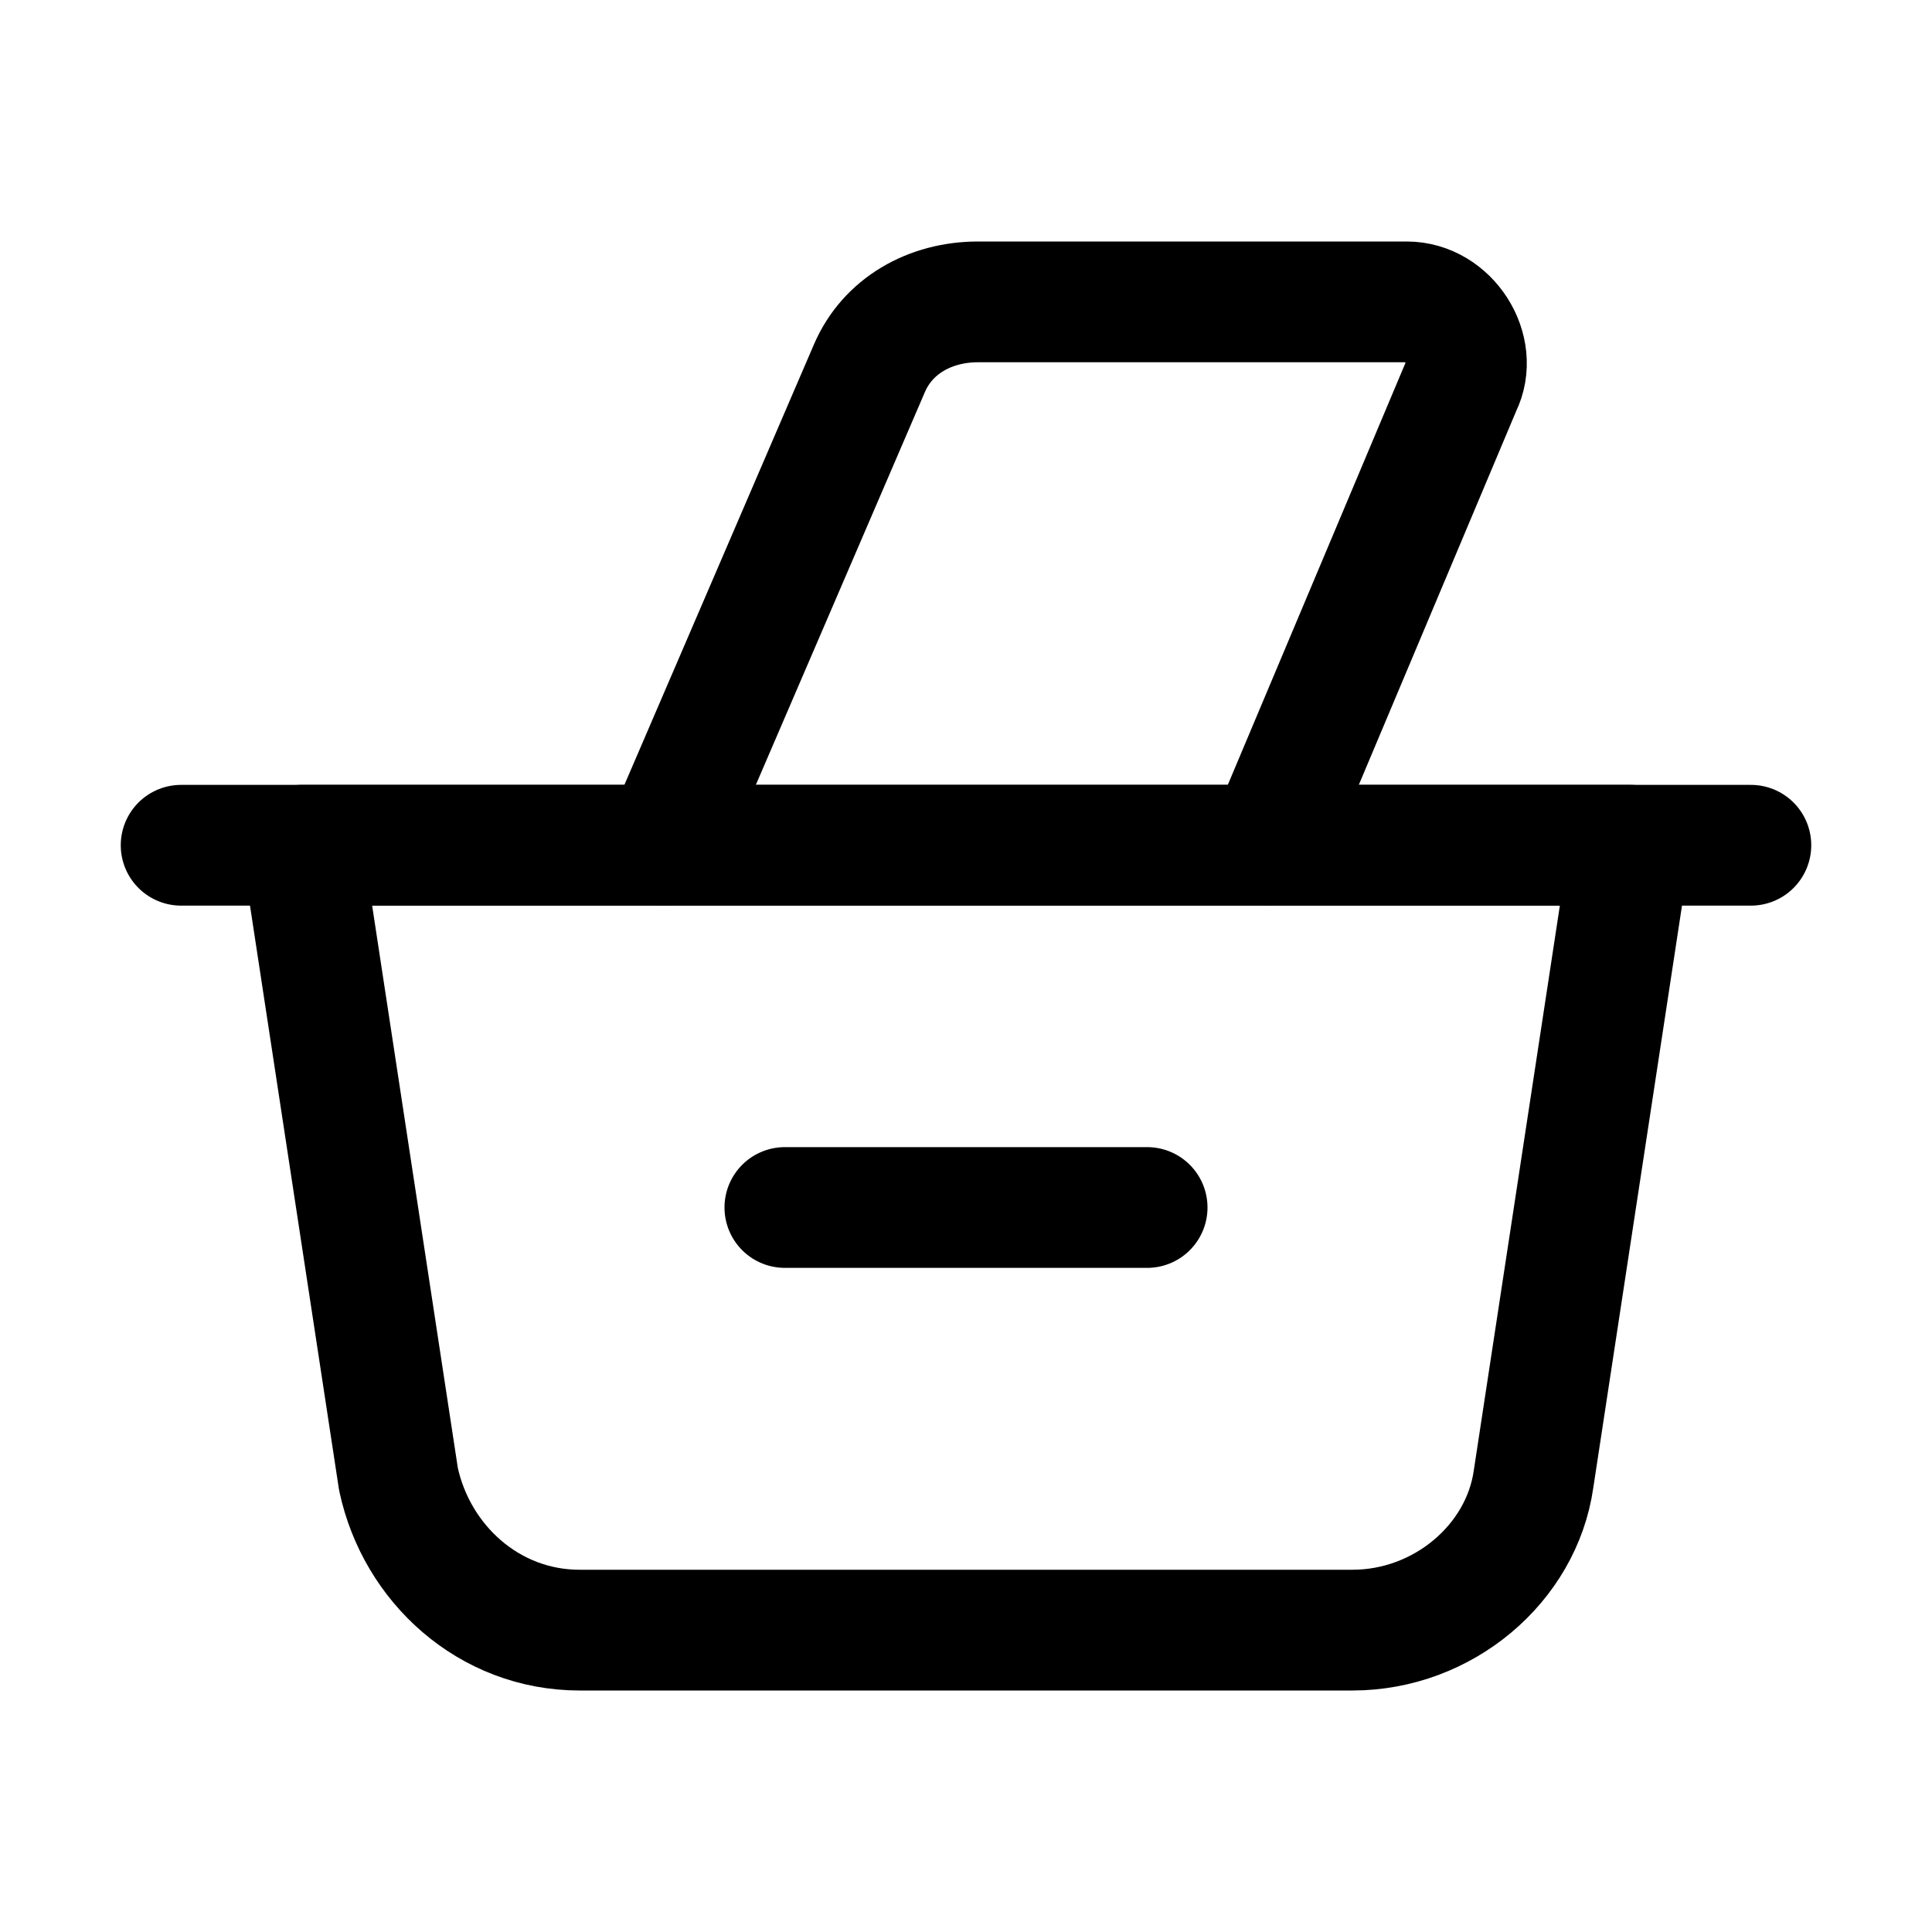 <?xml version="1.0" encoding="utf-8"?>

<!-- Uploaded to: SVG Repo, www.svgrepo.com, Generator: SVG Repo Mixer Tools -->
<svg version="1.1" id="Icons" xmlns="http://www.w3.org/2000/svg" xmlns:xlink="http://www.w3.org/1999/xlink" 
	 viewBox="0 0 32 32" xml:space="preserve">
<style type="text/css">
	.st0{fill:none;stroke:#000000;stroke-width:2;stroke-linecap:round;stroke-linejoin:round;stroke-miterlimit:10;}
	
		.st1{fill:none;stroke:#000000;stroke-width:2;stroke-linecap:round;stroke-linejoin:round;stroke-miterlimit:10;stroke-dasharray:3;}
	.st2{fill:none;stroke:#000000;stroke-width:2;stroke-linejoin:round;stroke-miterlimit:10;}
	.st3{fill:none;}
</style>
<path class="st0" d="M3,14h8l3.4-7.9c0.3-0.7,1-1.1,1.8-1.1h7.1c0.7,0,1.2,0.8,0.9,1.4L21,14"/>
<line class="st0" x1="11" y1="14" x2="29" y2="14"/>
<path class="st0" d="M22.4,27H9.6c-1.5,0-2.7-1.1-3-2.5L5,14h22l-1.6,10.5C25.2,25.9,23.9,27,22.4,27z"/>
<line class="st0" x1="13" y1="20" x2="19" y2="20"/>
<rect x="-216" y="-72" class="st3" width="536" height="680"/>
</svg>